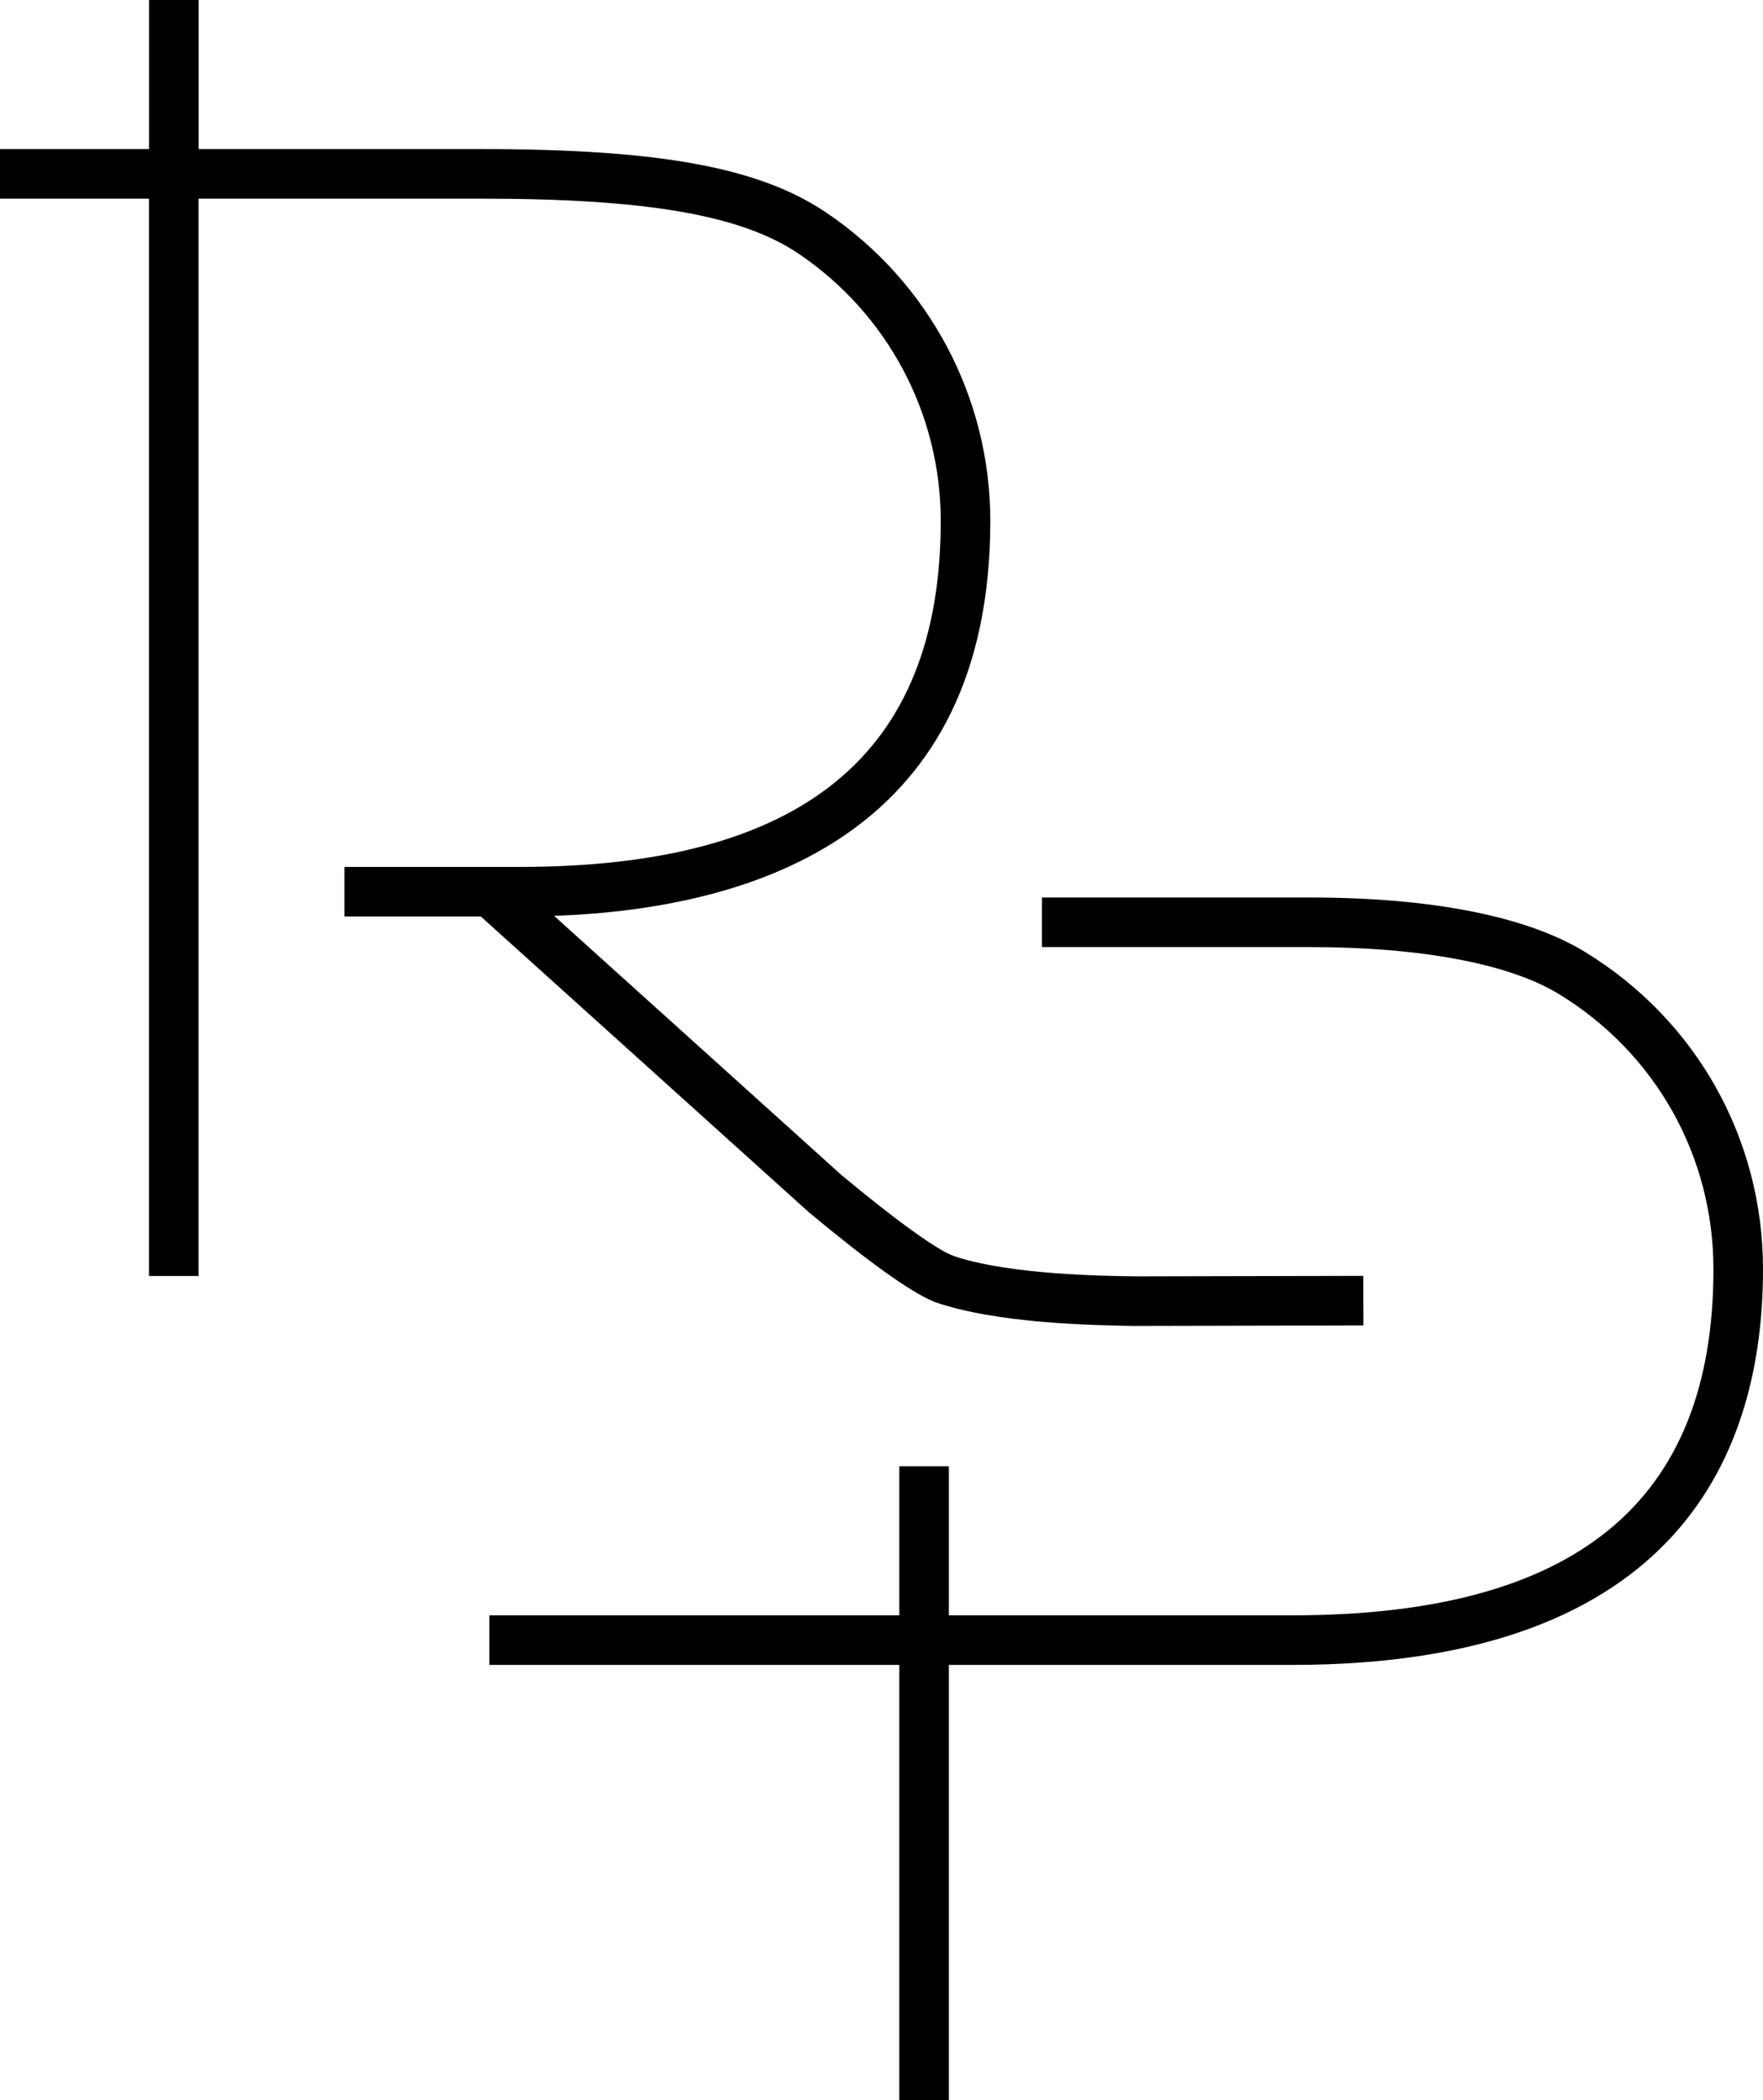 <svg xmlns="http://www.w3.org/2000/svg" viewBox="0 0 389.88 464.32"><path d="m301.5 293.03-50.74.11c-8.33-.14-30.41-.47-44.17-5.34l-.3-.14c-5.18-2.19-14.38-8.8-27.4-19.64l-72.56-65.4h-30.16v-10.96h38.69c62.69 0 93.18-25.02 93.18-76.5 0-23.7-11.75-45.78-31.43-59.07-12.6-8.52-33.54-12.17-69.98-12.17h-62.72v238.18h-10.96v-238.18h-32.95v-10.96h32.96v-32.96h10.96v32.96h62.72c39.29 0 61.35 4.08 76.11 14.06 22.69 15.32 36.25 40.8 36.25 68.14 0 68.44-50.74 85.68-96.47 87.32l63.51 57.26c12.71 10.58 19.29 14.99 22.5 16.82 1.04.58 2.08 1.04 3.21 1.4 12.19 3.81 31.67 4.11 39.18 4.22l50.55-.11.03 10.96z"></path><path d="m350.48 210.43c-12.86-7.85-33.88-12.01-60.8-12.01h-59.26v10.96h59.26c24.55 0 44.11 3.69 55.09 10.4 21.39 13.07 34.15 35.81 34.15 60.84 0 51.48-30.48 76.5-93.17 76.5h-75.91v-32.96h-10.96v32.96h-90.67v10.96h90.67v96.24h10.96v-96.24h75.91c86.07 0 104.13-47.56 104.13-87.46 0-28.88-14.73-55.12-39.4-70.19z"></path></svg>